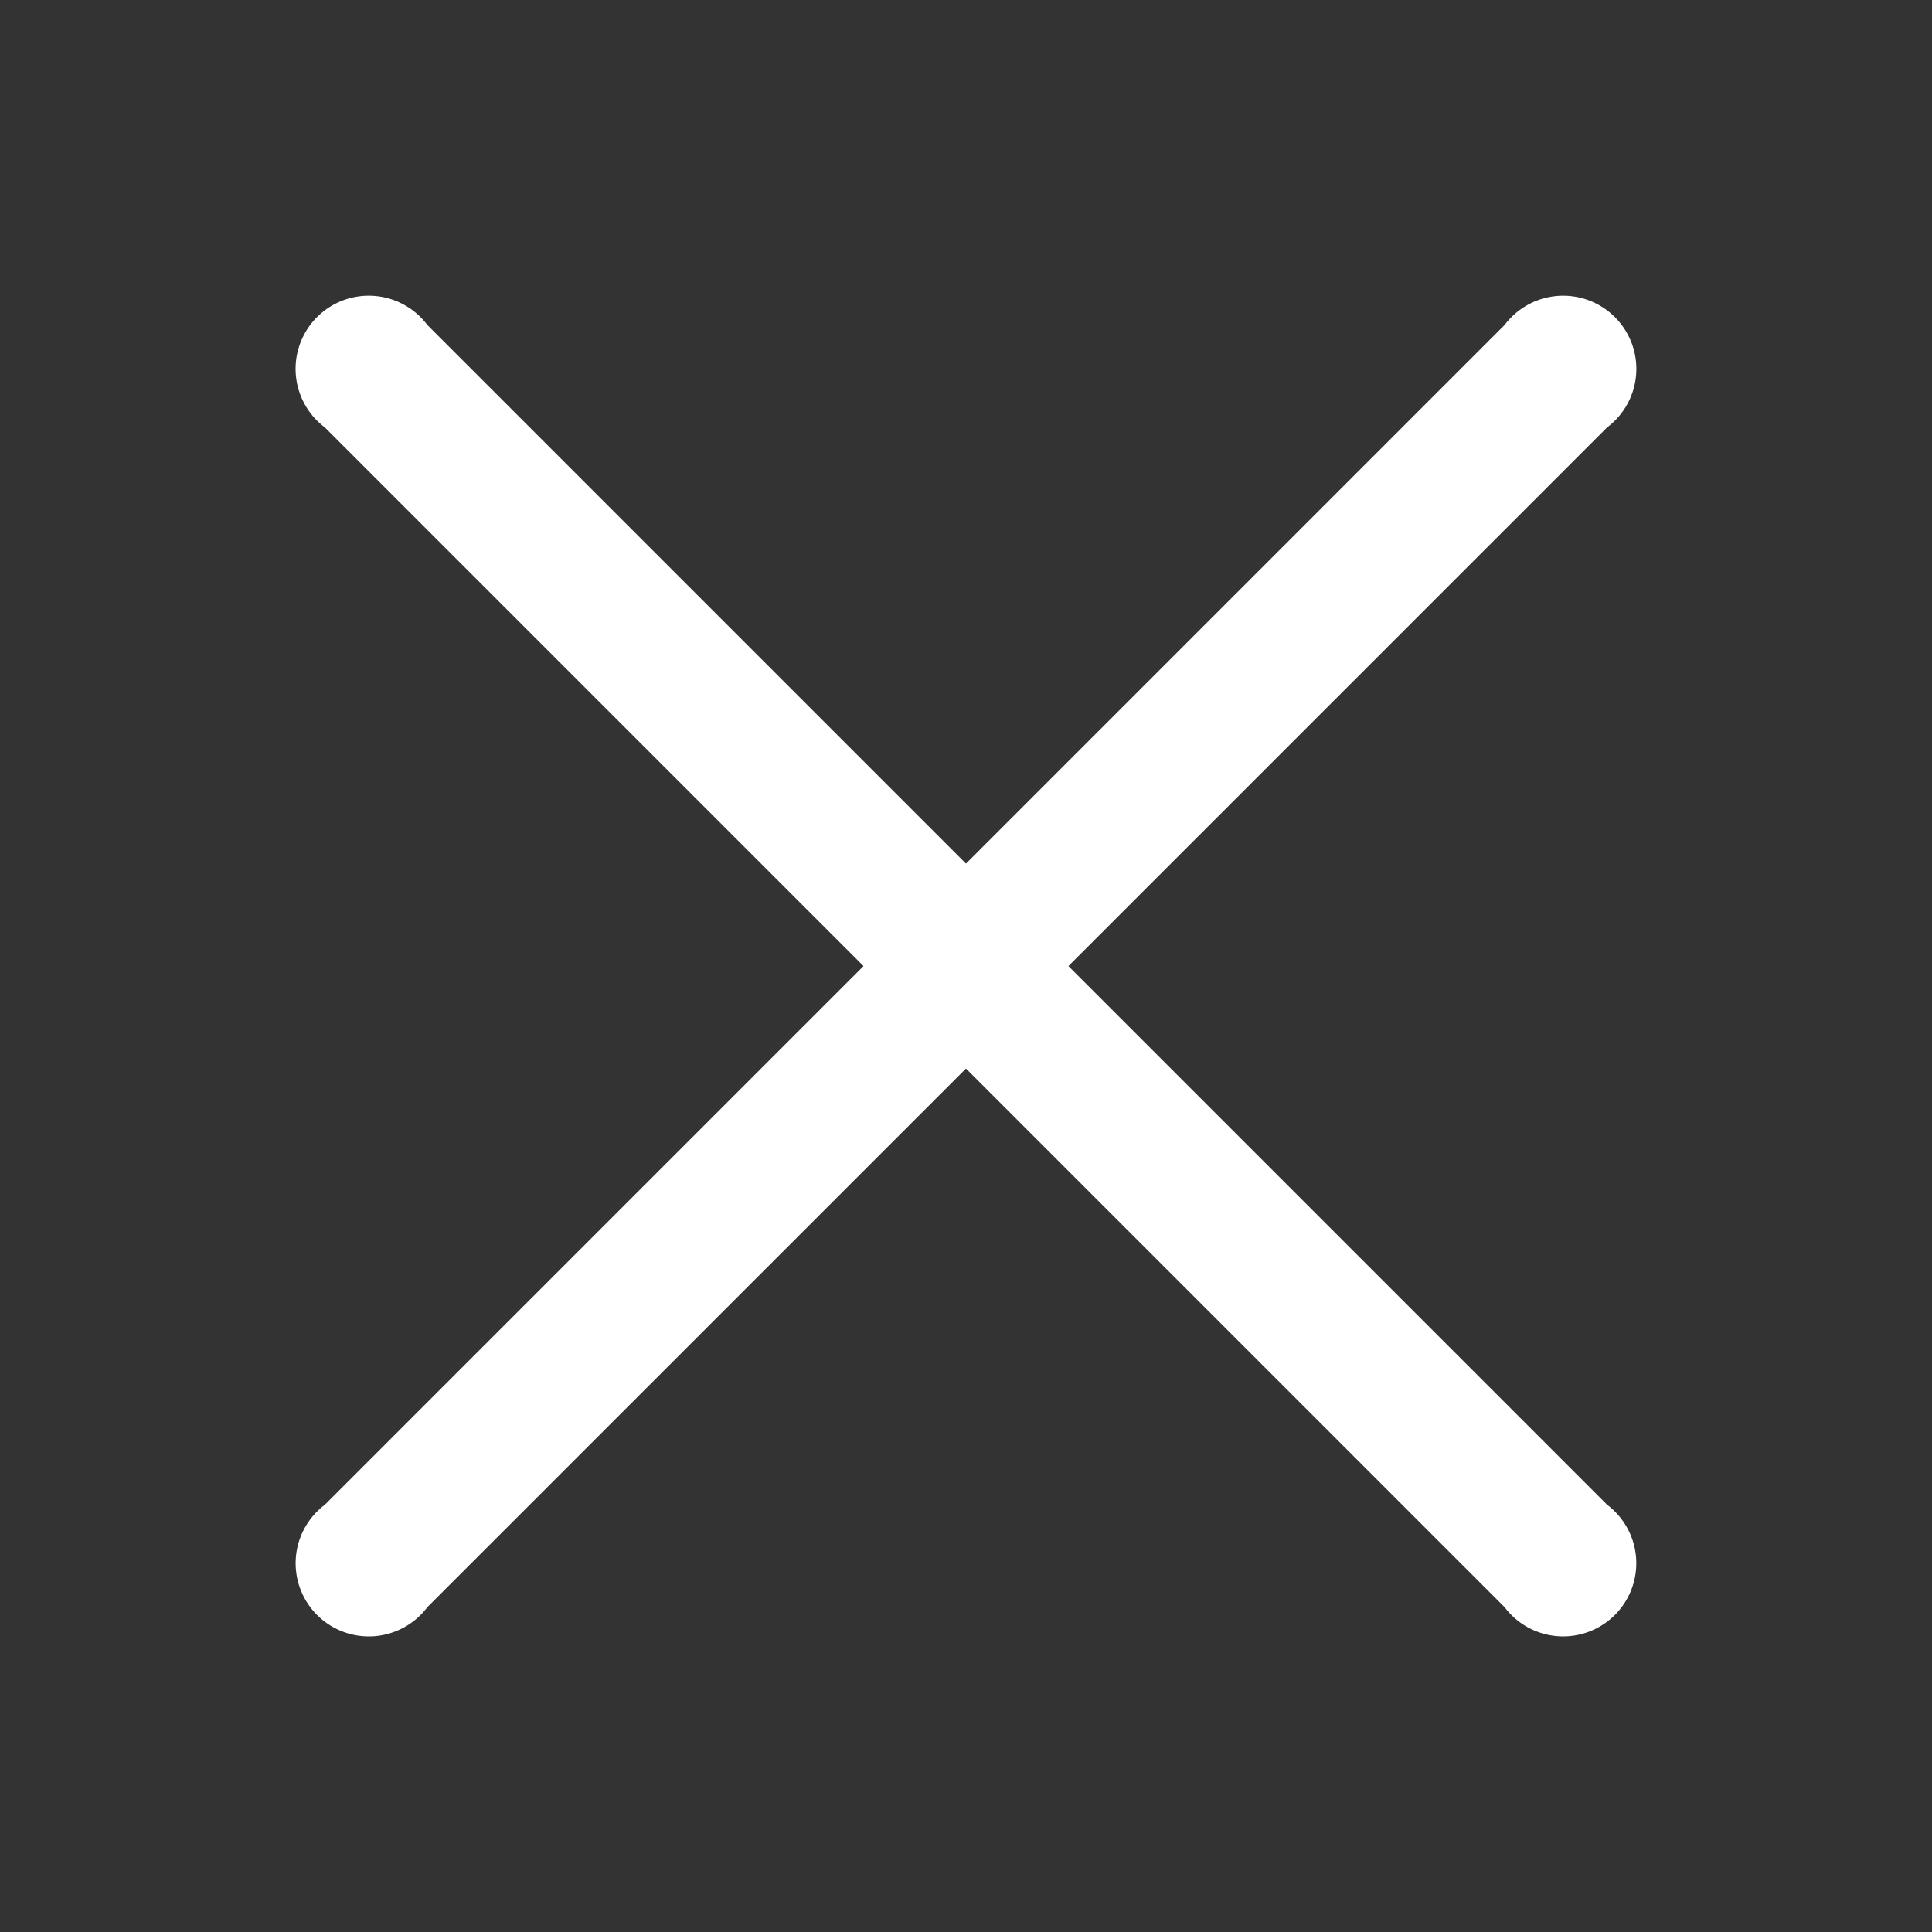 <svg xmlns="http://www.w3.org/2000/svg" xmlns:xlink="http://www.w3.org/1999/xlink" width="40" height="40" viewBox="0 0 40 40"><rect x="0" y="0" width="40" height="40" fill="#333333" stroke="none"/><defs><clipPath id="a"><rect width="40" height="40" transform="translate(1268 24)" fill="none"/></clipPath></defs><g transform="translate(-1268 -24)" clip-path="url(#a)"><g transform="translate(1273.232 32.354)"><path d="M1420.892,122.8h-34.545a1.515,1.515,0,1,1,0-3h34.545a1.515,1.515,0,1,1,0,3Z" transform="translate(-891.97 -1066.634) rotate(45)" fill="#fff"/><path d="M1420.892,122.8h-34.545a1.515,1.515,0,1,1,0-3h34.545a1.515,1.515,0,1,1,0,3Z" transform="translate(-1063.513 918.384) rotate(-45)" fill="#fff"/></g></g></svg>